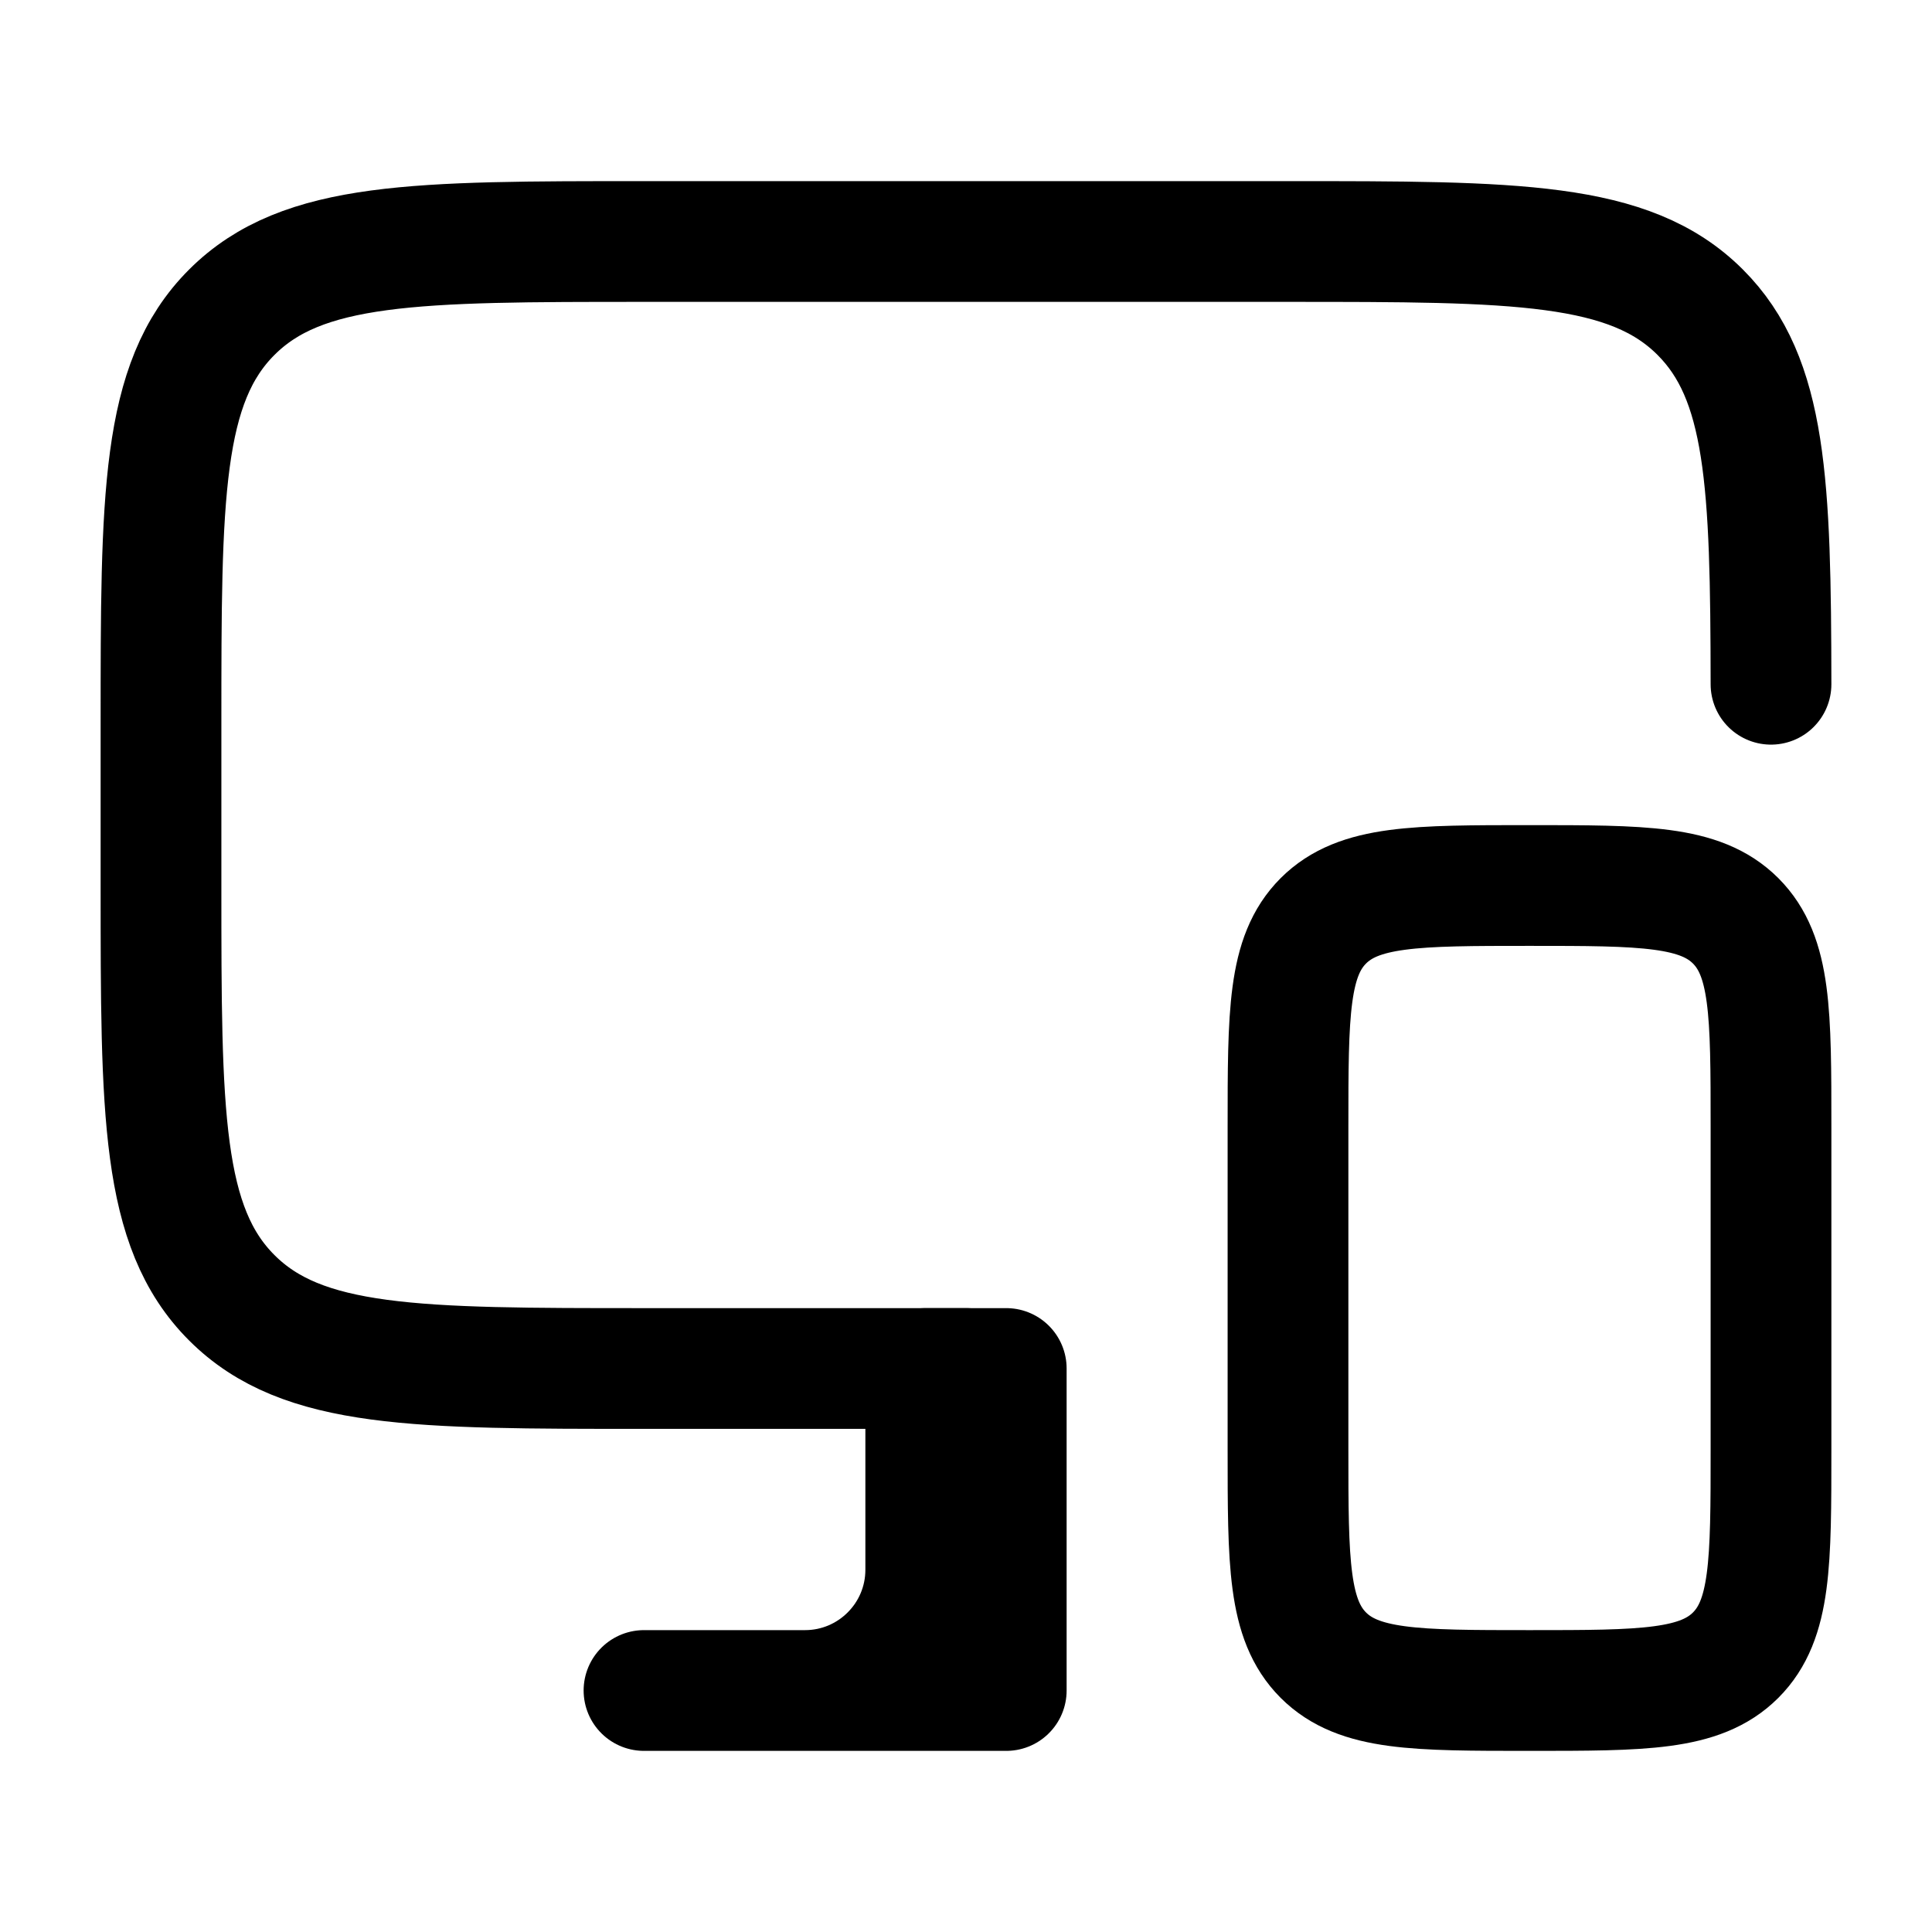 <svg xmlns="http://www.w3.org/2000/svg" viewBox="0 0 24 24" width="128" height="128" color="#000000" fill="none">
    <path d="M12 17H8C5.172 17 3.757 17 2.879 16.121C2 15.243 2 13.828 2 11V9C2 6.172 2 4.757 2.879 3.879C3.757 3 5.172 3 8 3H16C18.828 3 20.243 3 21.121 3.879C21.947 4.704 21.997 6.002 22 8.5" stroke="currentColor" stroke-width="1.5" stroke-linecap="round" stroke-linejoin="round"></path>
    <path d="M16 14V18C16 19.414 16 20.121 16.439 20.561C16.879 21 17.586 21 19 21C20.414 21 21.121 21 21.561 20.561C22 20.121 22 19.414 22 18V14C22 12.586 22 11.879 21.561 11.439C21.121 11 20.414 11 19 11C17.586 11 16.879 11 16.439 11.439C16 11.879 16 12.586 16 14Z" stroke="currentColor" stroke-width="1.5" stroke-linecap="round" stroke-linejoin="round"></path>
    <path d="M10 21H8M10 21C10.828 21 11.5 20.328 11.5 19.5V17L12 17M10 21H12.5V17L12 17M12 17V21" stroke="currentColor" stroke-width="1.5" stroke-linecap="round" stroke-linejoin="round"></path>
</svg>